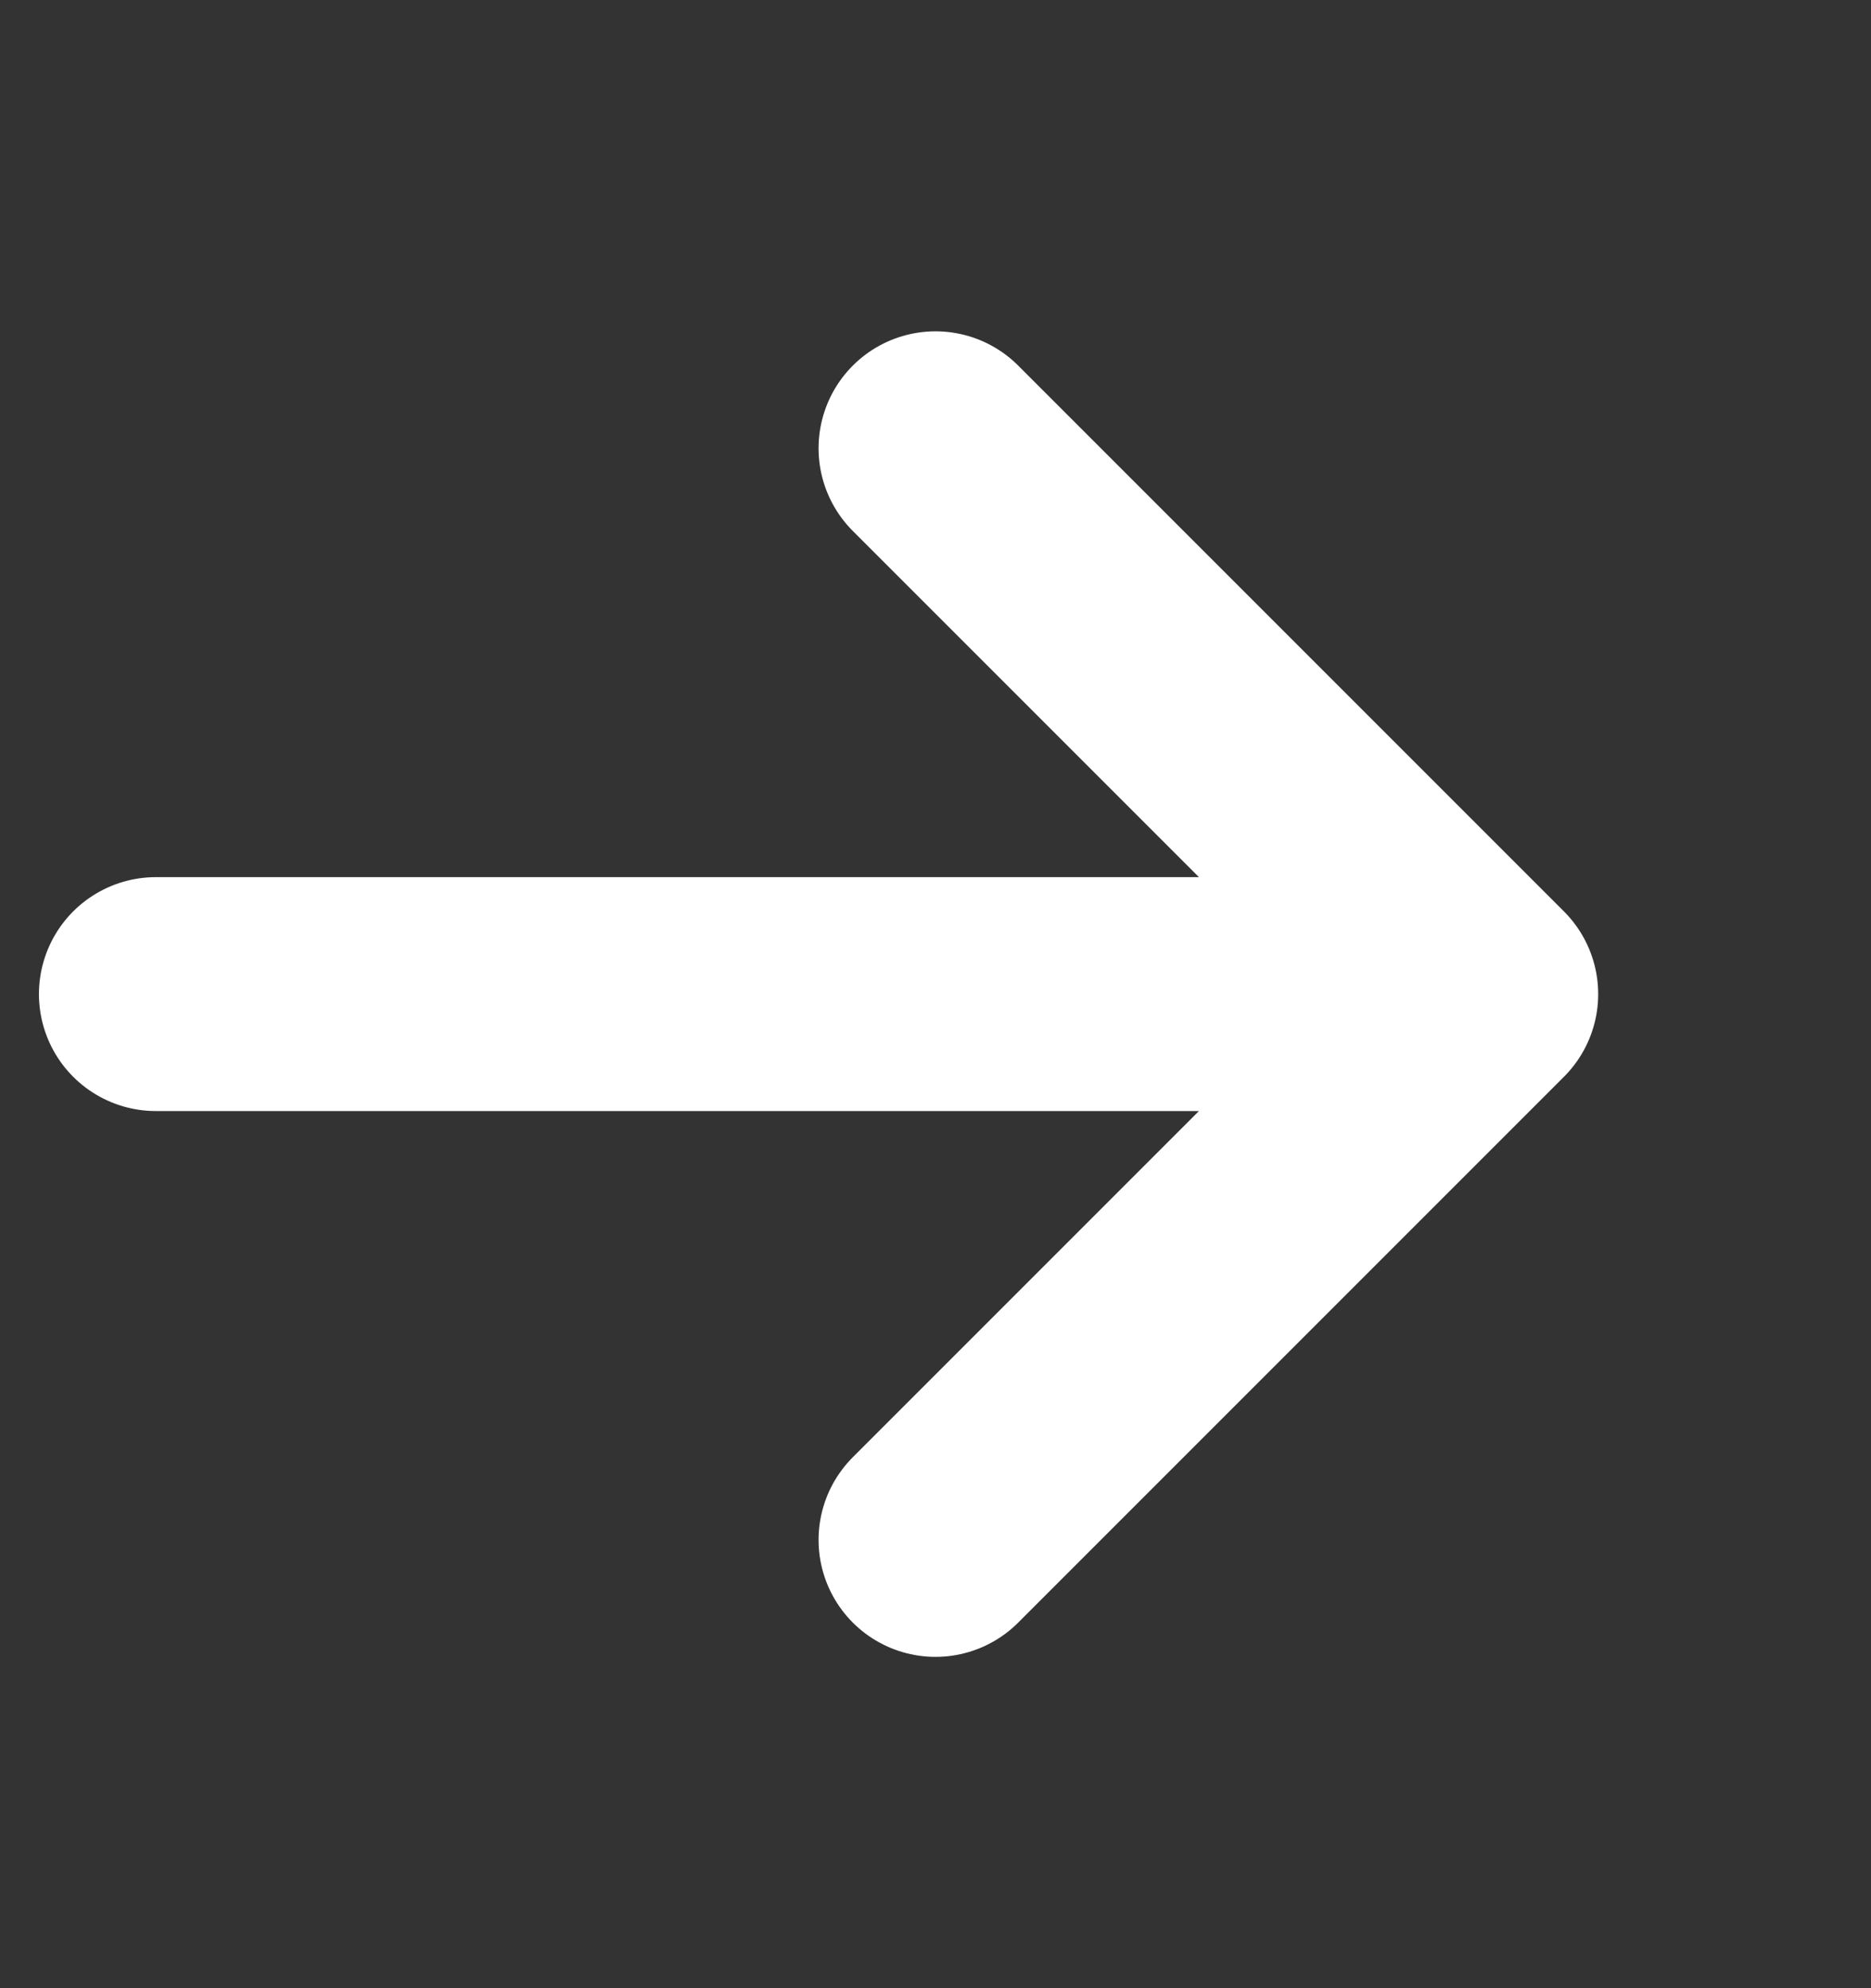 <svg width="16" height="17" viewBox="0 0 16 17" fill="none" xmlns="http://www.w3.org/2000/svg">
<rect x="0" y="0" width="16" height="17" fill="#333333" stroke="none"/>
<path d="M1.333 8.5H12.667M12.667 8.5L8 3.833M12.667 8.5L8 13.167" stroke="white" stroke-width="2" stroke-linecap="round" stroke-linejoin="round"/>
</svg>
